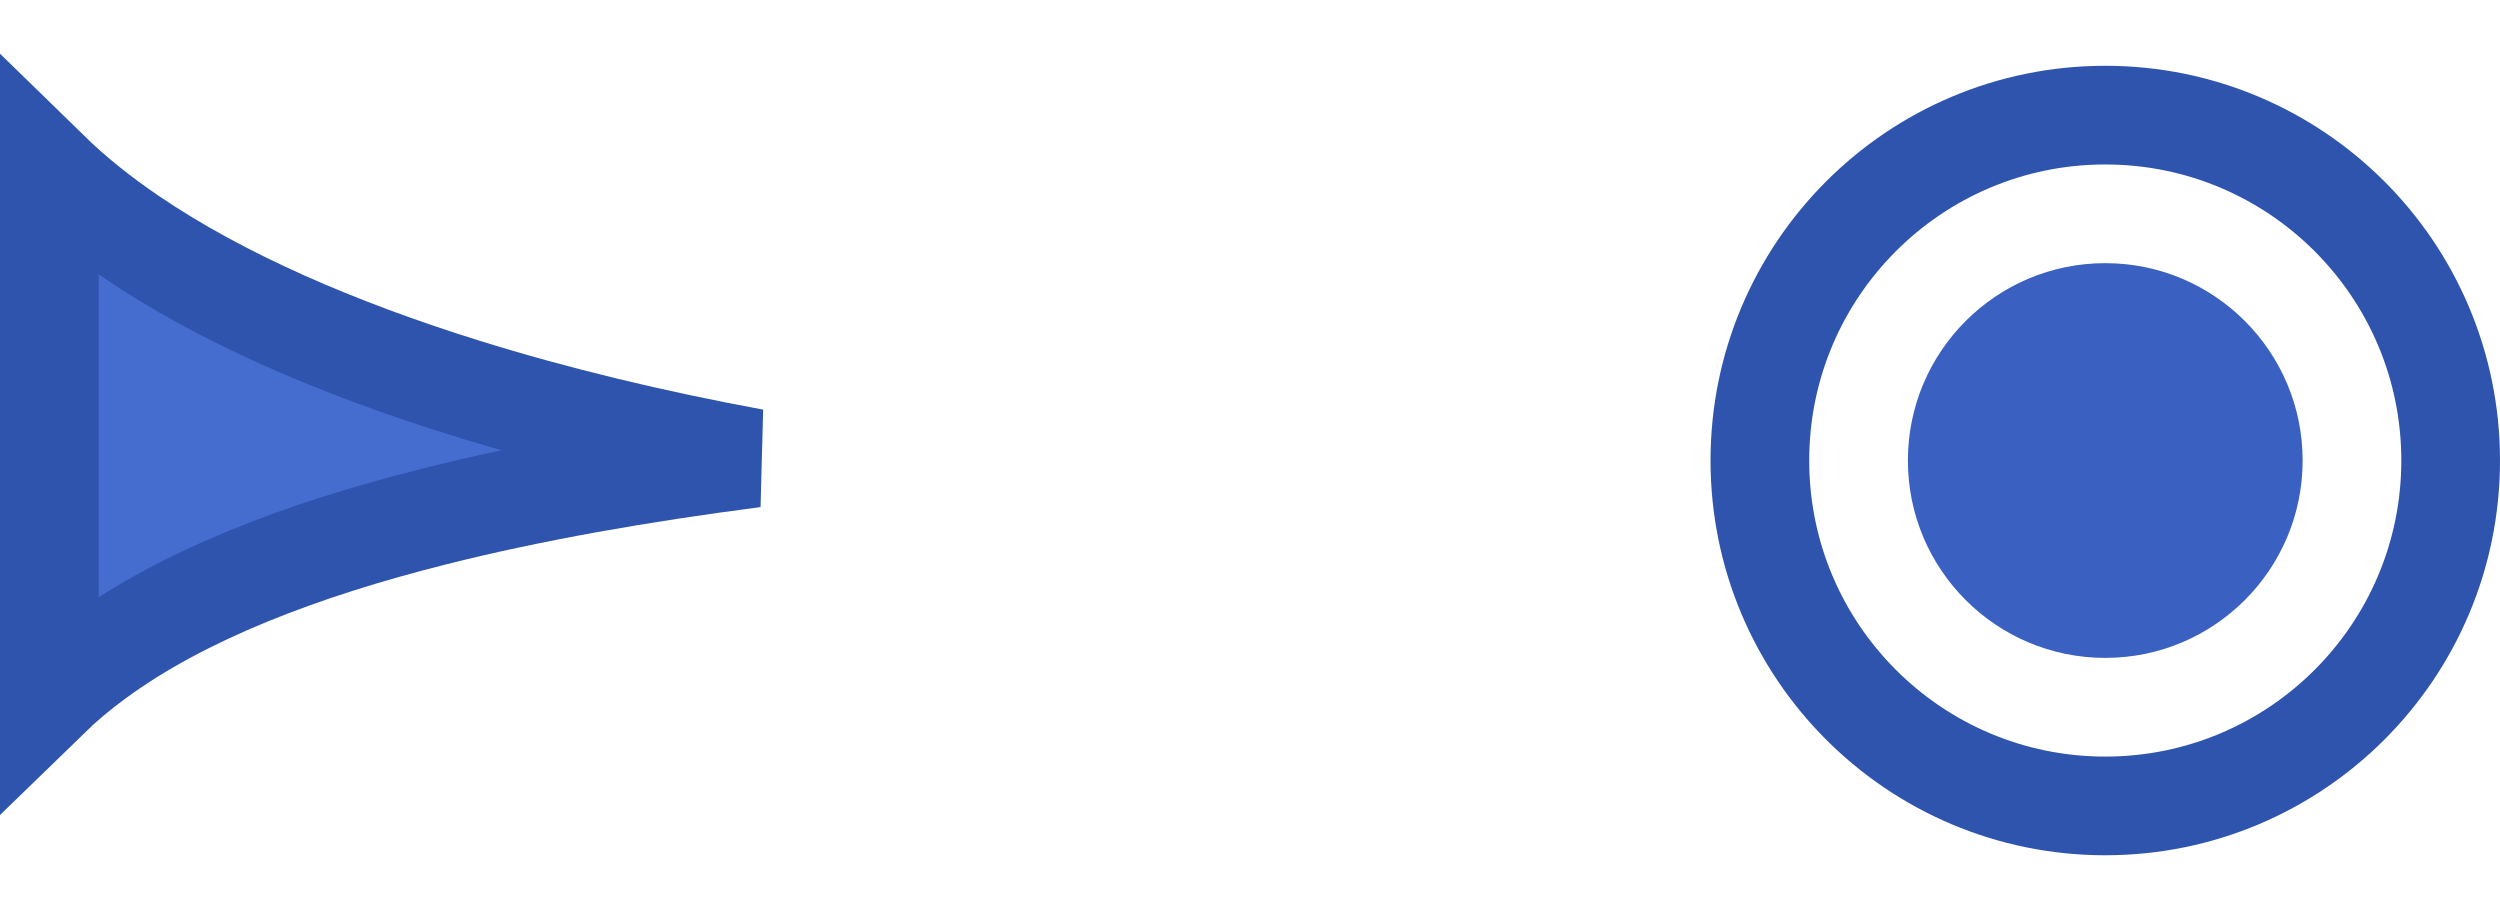 <svg width="38" height="14" viewBox="0 0 38 14" fill="none" xmlns="http://www.w3.org/2000/svg">
<path d="M0.75 10.612C0.971 10.397 1.212 10.196 1.471 10.007C2.787 9.042 4.588 8.358 6.587 7.854C8.095 7.473 9.753 7.186 11.464 6.964C9.931 6.681 8.444 6.325 7.069 5.896C5.119 5.289 3.359 4.527 2.001 3.604C1.543 3.294 1.121 2.958 0.75 2.596V10.612Z" fill="#456DD0" stroke="#2F54AE" stroke-width="1.5"/>
<circle cx="32" cy="7" r="5.25" stroke="#2F54AE" stroke-width="1.5"/>
<circle cx="32" cy="7" r="3" fill="#3A61C1"/>
</svg>
